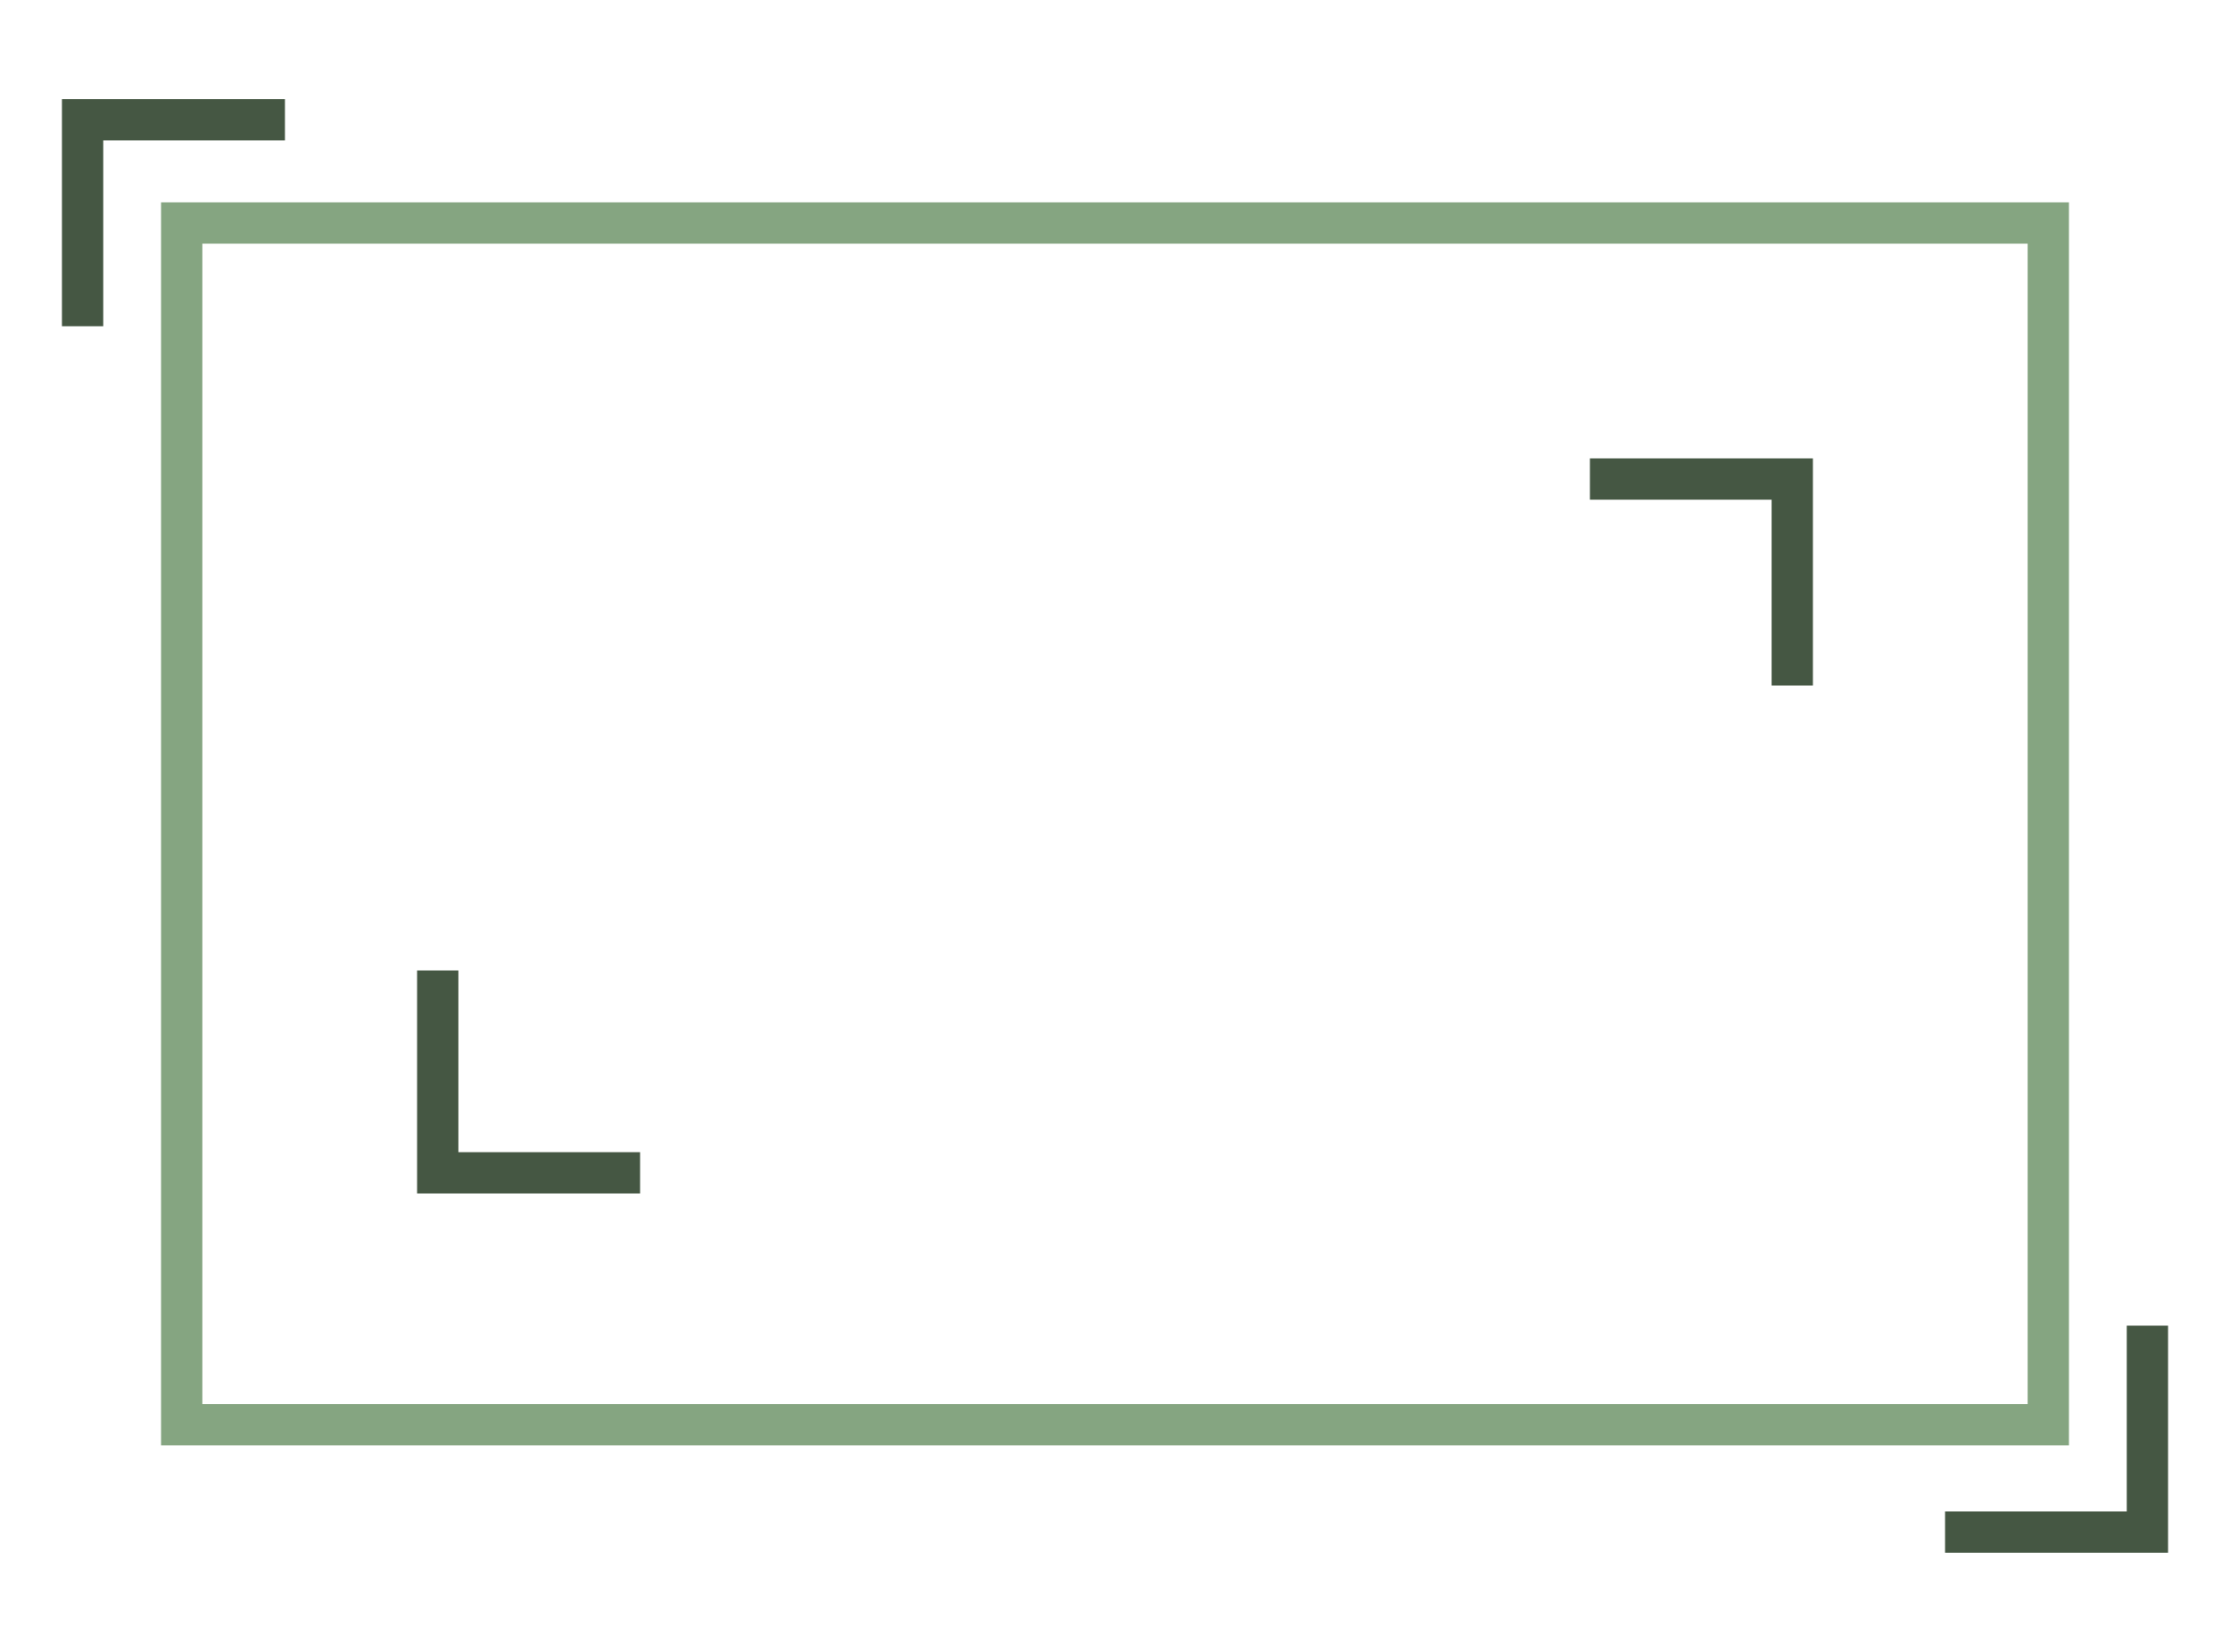 <?xml version="1.0" encoding="UTF-8"?> <svg xmlns="http://www.w3.org/2000/svg" xmlns:xlink="http://www.w3.org/1999/xlink" version="1.1" id="Layer_1" x="0px" y="0px" width="54px" height="40px" viewBox="0 0 54 40" style="enable-background:new 0 0 54 40;" xml:space="preserve"> <style type="text/css"> .st0{fill:none;stroke:#85A581;stroke-miterlimit:10;} .st1{fill:none;stroke:#455743;stroke-miterlimit:10;} </style> <g> <rect x="4.4" y="5.4" class="st0" width="45.2" height="29.1"></rect> <polyline class="st1" points="2,7.9 2,2.9 6.9,2.9 "></polyline> <polyline class="st1" points="52,32.1 52,37.1 47.1,37.1 "></polyline> <polyline class="st1" points="38.5,11.6 43.4,11.6 43.4,16.6 "></polyline> <polyline class="st1" points="15.5,28.4 10.6,28.4 10.6,23.5 "></polyline> </g> </svg> 